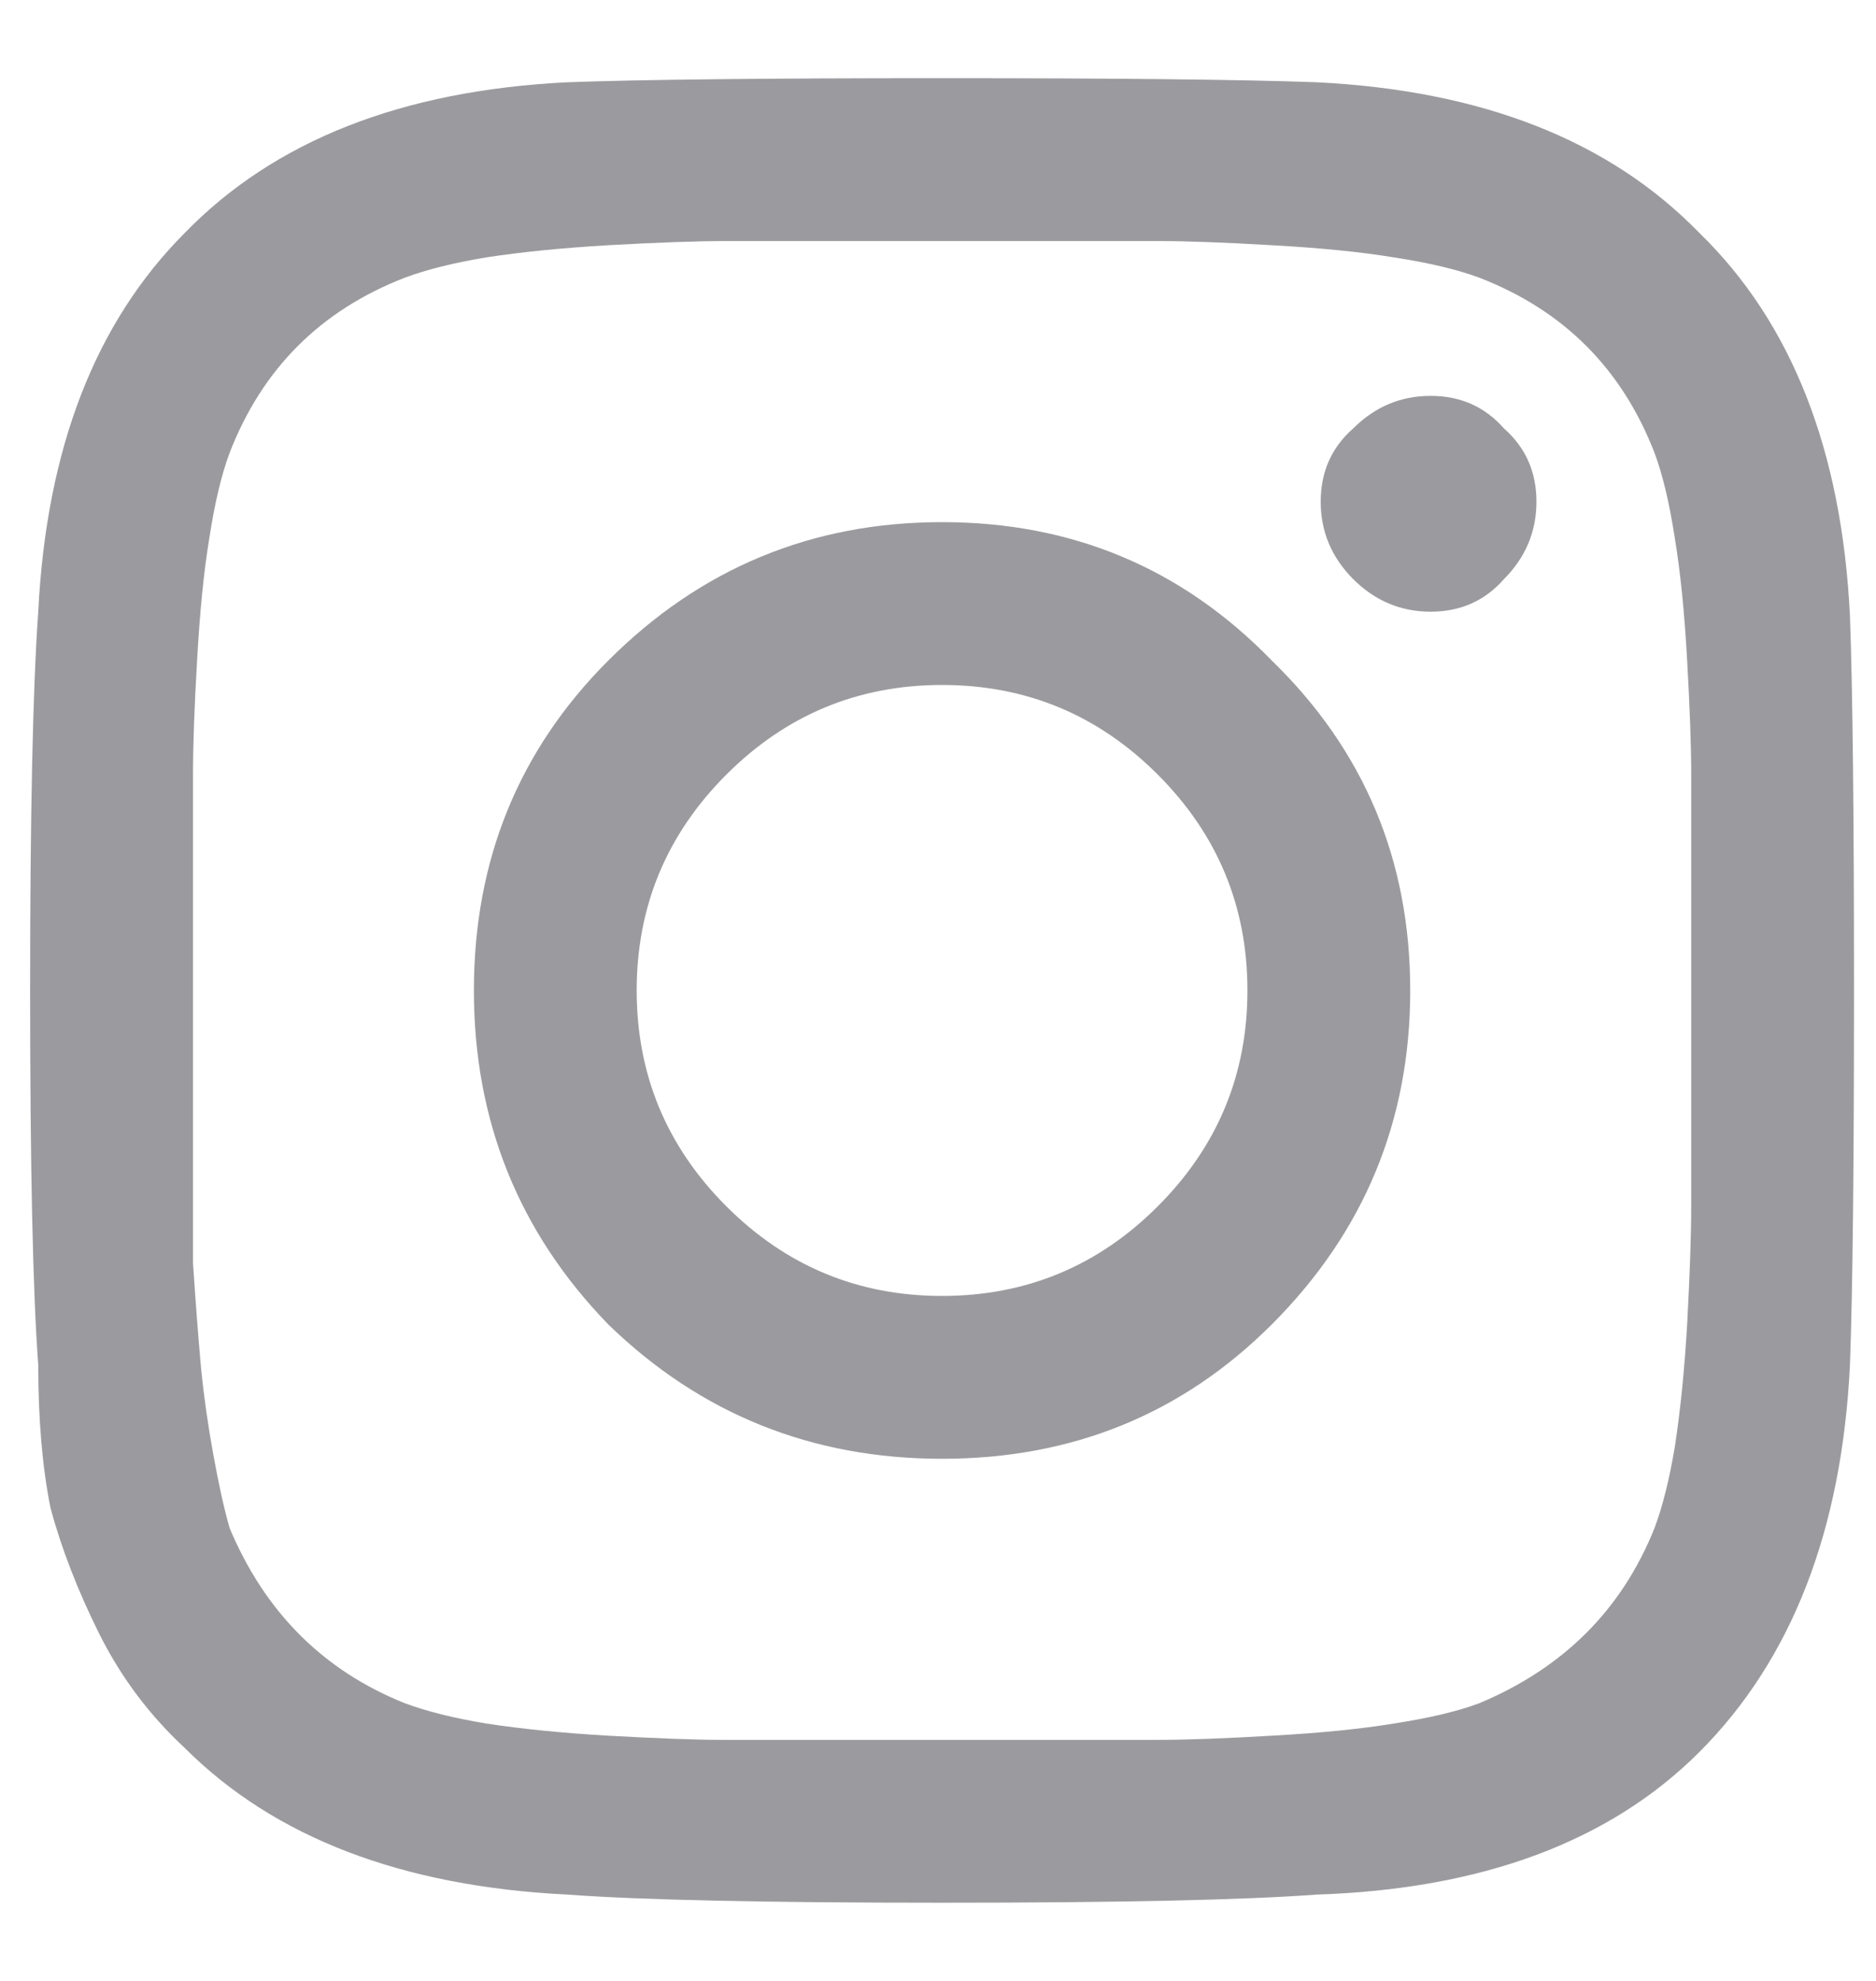 <?xml version="1.0" encoding="UTF-8"?> <svg xmlns="http://www.w3.org/2000/svg" width="18" height="19" viewBox="0 0 18 19" fill="none"> <path d="M5.836 6.336C6.721 5.451 7.789 5.008 9.039 5.008C10.289 5.008 11.344 5.451 12.203 6.336C13.088 7.195 13.531 8.25 13.531 9.5C13.531 10.75 13.088 11.818 12.203 12.703C11.344 13.562 10.289 13.992 9.039 13.992C7.789 13.992 6.721 13.562 5.836 12.703C4.977 11.818 4.547 10.75 4.547 9.5C4.547 8.25 4.977 7.195 5.836 6.336ZM6.969 11.57C7.542 12.143 8.232 12.43 9.039 12.43C9.846 12.43 10.537 12.143 11.109 11.57C11.682 10.997 11.969 10.307 11.969 9.5C11.969 8.693 11.682 8.003 11.109 7.43C10.537 6.857 9.846 6.57 9.039 6.57C8.232 6.57 7.542 6.857 6.969 7.43C6.396 8.003 6.109 8.693 6.109 9.5C6.109 10.307 6.396 10.997 6.969 11.57ZM14.43 4.109C14.638 4.292 14.742 4.526 14.742 4.812C14.742 5.099 14.638 5.346 14.43 5.555C14.247 5.763 14.013 5.867 13.727 5.867C13.44 5.867 13.193 5.763 12.984 5.555C12.776 5.346 12.672 5.099 12.672 4.812C12.672 4.526 12.776 4.292 12.984 4.109C13.193 3.901 13.44 3.797 13.727 3.797C14.013 3.797 14.247 3.901 14.43 4.109ZM17.75 5.906C17.776 6.609 17.789 7.807 17.789 9.5C17.789 11.193 17.776 12.391 17.75 13.094C17.672 14.682 17.19 15.919 16.305 16.805C15.445 17.664 14.221 18.12 12.633 18.172C11.93 18.224 10.732 18.25 9.039 18.25C7.346 18.25 6.148 18.224 5.445 18.172C3.857 18.094 2.633 17.625 1.773 16.766C1.435 16.453 1.161 16.088 0.953 15.672C0.745 15.255 0.589 14.852 0.484 14.461C0.406 14.07 0.367 13.615 0.367 13.094C0.315 12.391 0.289 11.193 0.289 9.5C0.289 7.807 0.315 6.596 0.367 5.867C0.445 4.305 0.914 3.094 1.773 2.234C2.633 1.349 3.857 0.867 5.445 0.789C6.148 0.763 7.346 0.75 9.039 0.75C10.732 0.75 11.93 0.763 12.633 0.789C14.221 0.867 15.445 1.349 16.305 2.234C17.19 3.094 17.672 4.318 17.75 5.906ZM15.875 14.656C15.953 14.448 16.018 14.188 16.07 13.875C16.122 13.537 16.162 13.146 16.188 12.703C16.213 12.234 16.227 11.857 16.227 11.57C16.227 11.284 16.227 10.88 16.227 10.359C16.227 9.839 16.227 9.552 16.227 9.5C16.227 9.422 16.227 9.135 16.227 8.641C16.227 8.12 16.227 7.716 16.227 7.43C16.227 7.143 16.213 6.779 16.188 6.336C16.162 5.867 16.122 5.477 16.07 5.164C16.018 4.826 15.953 4.552 15.875 4.344C15.562 3.536 15.003 2.977 14.195 2.664C13.987 2.586 13.713 2.521 13.375 2.469C13.062 2.417 12.672 2.378 12.203 2.352C11.76 2.326 11.396 2.312 11.109 2.312C10.849 2.312 10.445 2.312 9.898 2.312C9.378 2.312 9.091 2.312 9.039 2.312C8.987 2.312 8.701 2.312 8.18 2.312C7.659 2.312 7.255 2.312 6.969 2.312C6.682 2.312 6.305 2.326 5.836 2.352C5.393 2.378 5.003 2.417 4.664 2.469C4.352 2.521 4.091 2.586 3.883 2.664C3.076 2.977 2.516 3.536 2.203 4.344C2.125 4.552 2.06 4.826 2.008 5.164C1.956 5.477 1.917 5.867 1.891 6.336C1.865 6.779 1.852 7.143 1.852 7.43C1.852 7.69 1.852 8.094 1.852 8.641C1.852 9.161 1.852 9.448 1.852 9.5C1.852 9.604 1.852 9.852 1.852 10.242C1.852 10.607 1.852 10.919 1.852 11.18C1.852 11.414 1.852 11.727 1.852 12.117C1.878 12.508 1.904 12.846 1.93 13.133C1.956 13.393 1.995 13.667 2.047 13.953C2.099 14.24 2.151 14.474 2.203 14.656C2.542 15.463 3.102 16.023 3.883 16.336C4.091 16.414 4.352 16.479 4.664 16.531C5.003 16.583 5.393 16.622 5.836 16.648C6.305 16.674 6.669 16.688 6.93 16.688C7.216 16.688 7.62 16.688 8.141 16.688C8.688 16.688 8.987 16.688 9.039 16.688C9.117 16.688 9.404 16.688 9.898 16.688C10.419 16.688 10.823 16.688 11.109 16.688C11.396 16.688 11.76 16.674 12.203 16.648C12.672 16.622 13.062 16.583 13.375 16.531C13.713 16.479 13.987 16.414 14.195 16.336C15.003 15.997 15.562 15.438 15.875 14.656Z" fill="#9B9B9F"></path> </svg> 